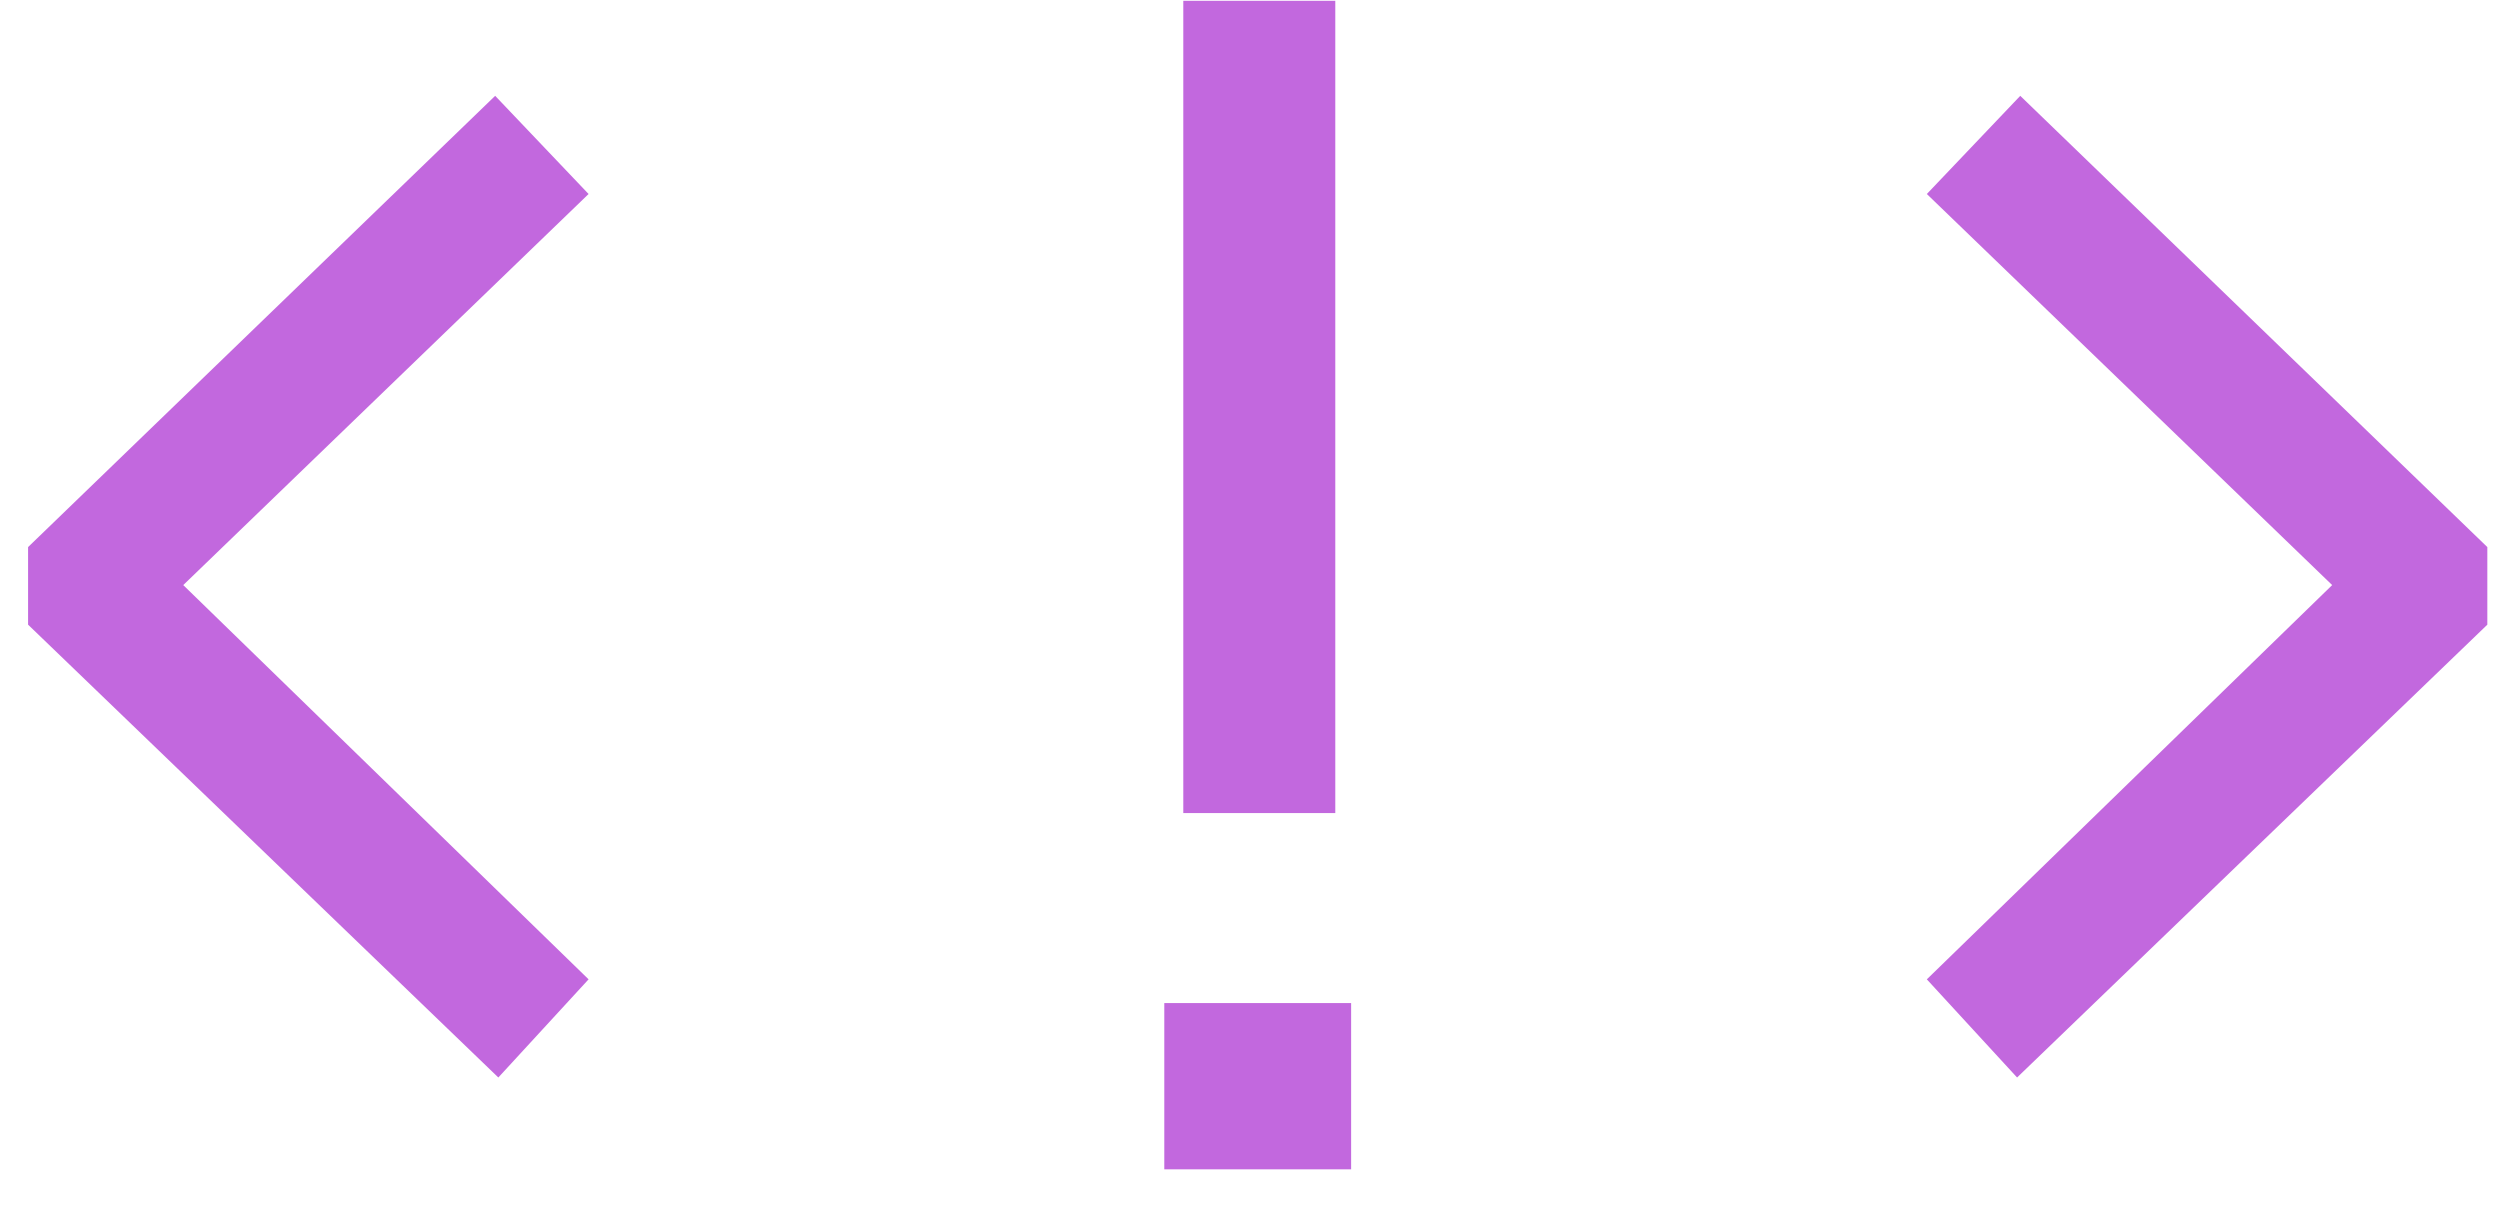 <svg width="60" height="29" viewBox="0 0 60 29" fill="none" xmlns="http://www.w3.org/2000/svg">
<path d="M11.884 2.3L14.126 4.656L4.398 14.042L14.126 23.504L11.96 25.86L0.674 14.992V13.13L11.884 2.3ZM32.427 24.074V28.064H27.943V24.074H32.427ZM28.399 19.514V0.02H32.047V19.514H28.399ZM48.486 2.3L59.696 13.13V14.992L48.41 25.86L46.244 23.504L55.972 14.042L46.244 4.656L48.486 2.3Z" fill="#C268DE"/>
</svg>
